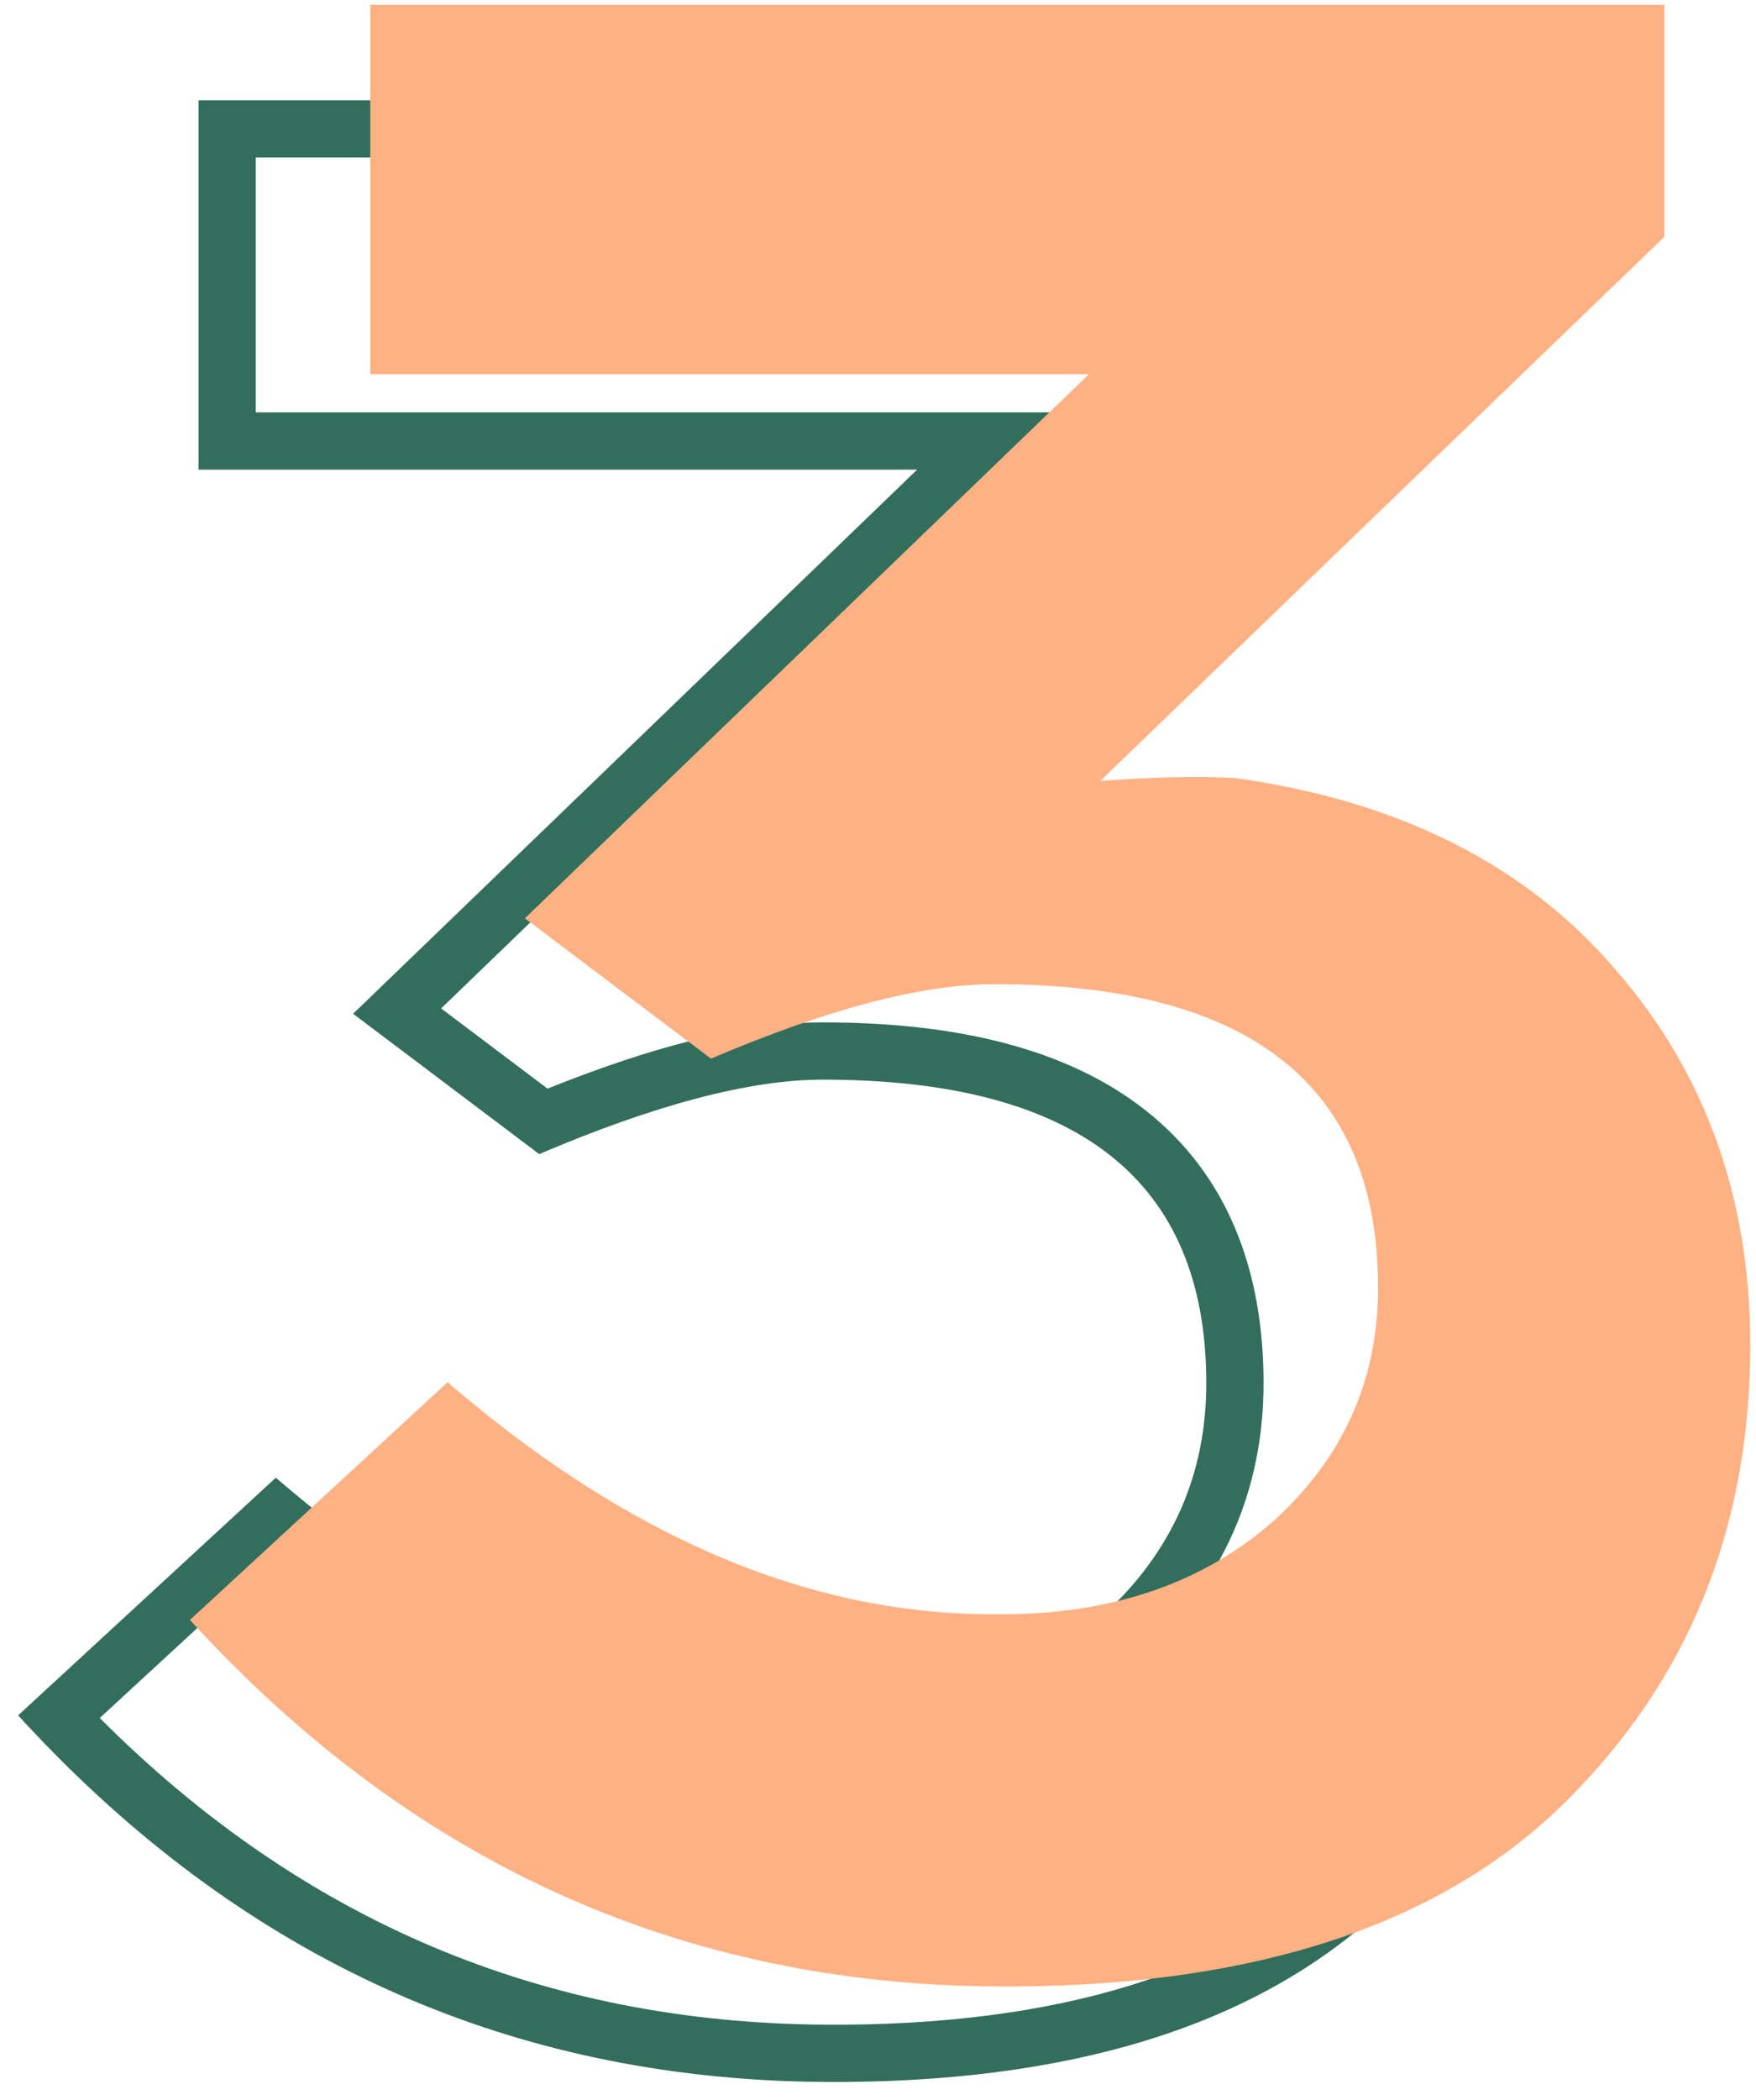 <?xml version="1.0" encoding="UTF-8"?> <svg xmlns="http://www.w3.org/2000/svg" width="92" height="110" viewBox="0 0 92 110" fill="none"> <path fill-rule="evenodd" clip-rule="evenodd" d="M78.2 17.4V5.25H10.4V24.6H48.05L18.5 53.1L28.25 60.45C34.35 57.85 39.3 56.55 43.1 56.55C56.5 56.55 63.2 61.85 63.2 72.45C63.2 77.25 61.4 81.3 57.8 84.6C54.2 87.8 49.6 89.45 44 89.55H42.95C33.35 89.55 23.85 85.5 14.45 77.4L0.95 89.85C1.107 90.022 1.264 90.192 1.421 90.361C1.949 90.928 2.482 91.481 3.02 92.022C14.215 103.28 27.625 108.956 43.25 109.05H44.3C57 108.95 66.55 105.75 72.95 99.45C79.45 93.05 82.7 85.05 82.7 75.45C82.7 67.75 80.35 61.2 75.65 55.8C70.95 50.3 64.3 46.95 55.7 45.75C54.932 45.71 54.091 45.694 53.177 45.702C51.828 45.715 50.319 45.781 48.65 45.9L78.2 17.4ZM55.414 48.739C53.701 48.657 51.526 48.702 48.864 48.892L40.615 49.482L75.2 16.125V8.25H13.4V21.6H55.482L23.112 52.82L28.686 57.022C34.243 54.785 39.084 53.55 43.1 53.55C50.115 53.55 55.93 54.924 60.036 58.172C64.277 61.527 66.2 66.476 66.2 72.45C66.2 78.108 64.035 82.954 59.827 86.811L59.81 86.827L59.793 86.842C55.572 90.594 50.247 92.439 44.054 92.549L44.027 92.55H42.95C33.178 92.55 23.7 88.703 14.554 81.386L5.227 89.987C15.866 100.649 28.499 105.959 43.261 106.05H44.288C56.527 105.952 65.197 102.872 70.845 97.312C76.74 91.508 79.7 84.293 79.7 75.45C79.7 68.415 77.575 62.58 73.387 57.77L73.378 57.759L73.37 57.749C69.259 52.939 63.376 49.874 55.414 48.739Z" fill="#336E5C"></path> <path d="M87.2 12.4L57.65 40.9C60.45 40.7 62.8 40.65 64.7 40.75C73.3 41.95 79.95 45.3 84.65 50.8C89.35 56.2 91.7 62.75 91.7 70.45C91.7 80.05 88.45 88.05 81.95 94.45C75.55 100.75 66 103.95 53.3 104.05H52.25C35.65 103.95 21.55 97.55 9.95 84.85L23.45 72.4C32.85 80.5 42.35 84.55 51.95 84.55H53C58.6 84.45 63.2 82.8 66.8 79.6C70.4 76.3 72.2 72.25 72.2 67.45C72.2 56.85 65.5 51.55 52.1 51.55C48.3 51.55 43.35 52.85 37.25 55.45L27.5 48.1L57.05 19.6H19.4V0.25H87.2V12.4Z" fill="#FFB183"></path> </svg> 